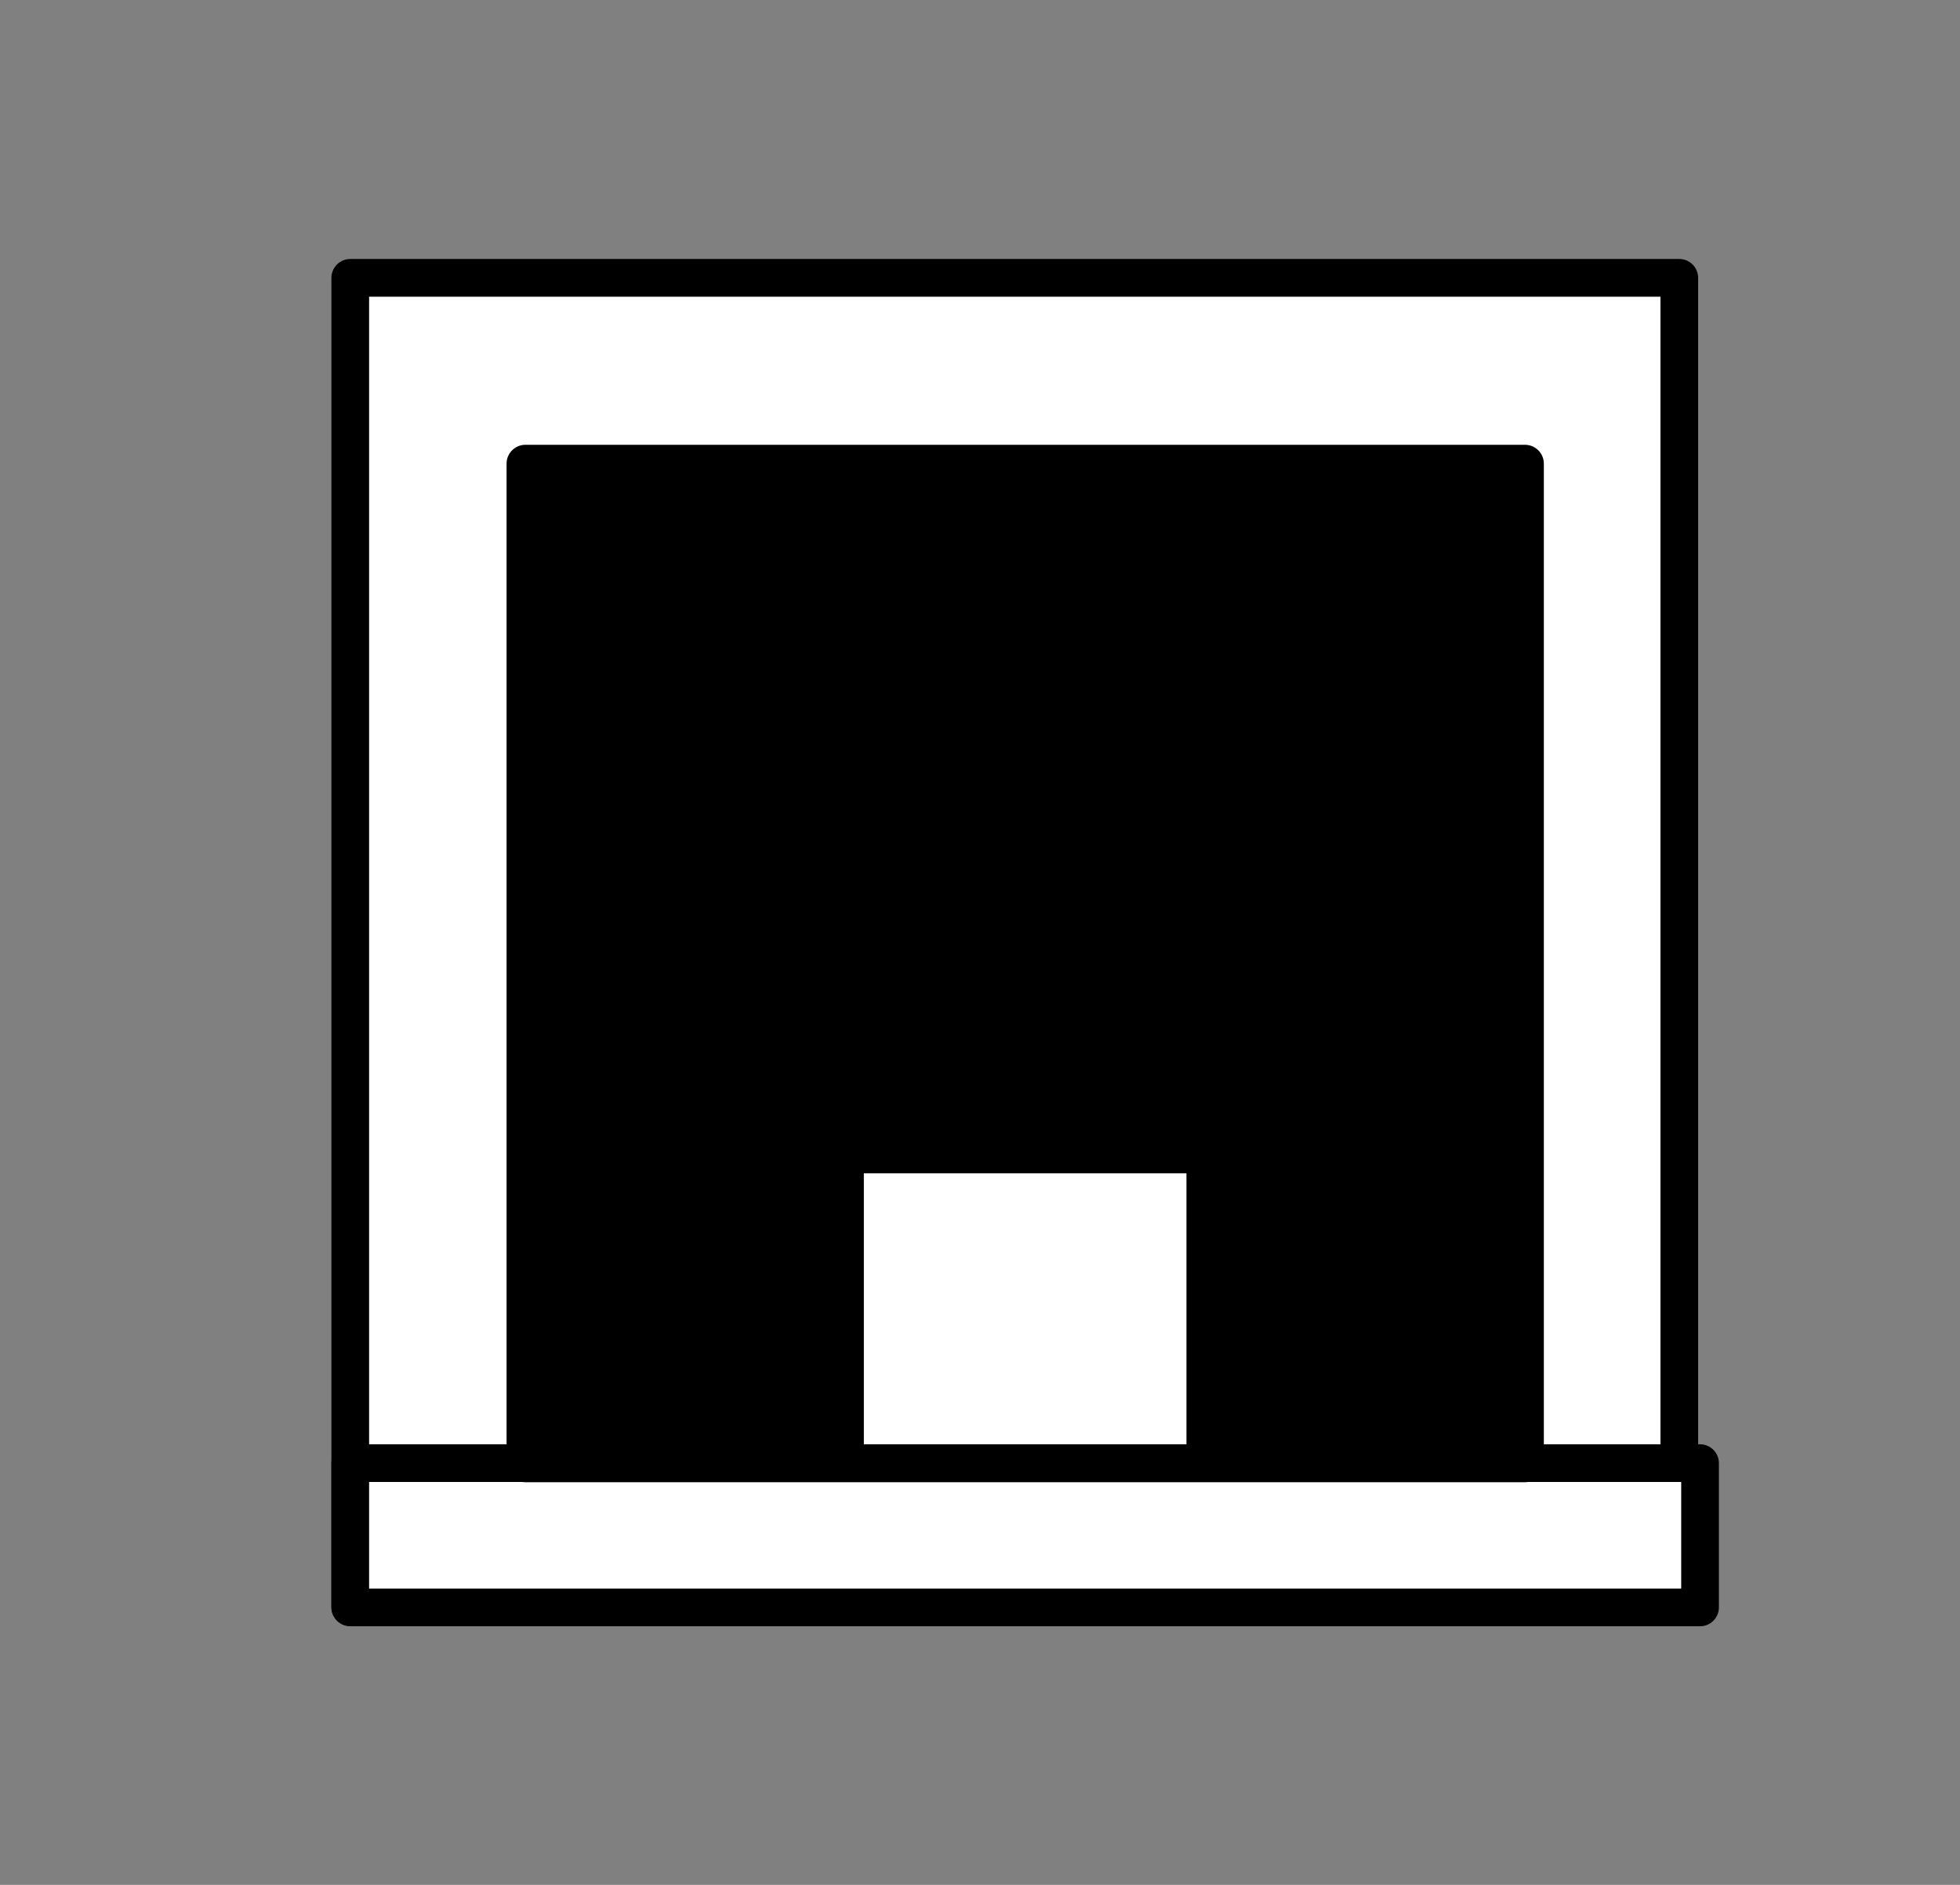 <?xml version="1.0" standalone="yes"?>

<svg version="1.1" viewBox="0.0 0.0 104.0 100.0" fill="none" stroke="none" stroke-linecap="square" stroke-miterlimit="10" xmlns="http://www.w3.org/2000/svg" xmlns:xlink="http://www.w3.org/1999/xlink"><rect x="0.0" y="0.0" width="104.0" height="100.0" fill="#808080" stroke="none"/><clipPath id="p.0"><path d="m0 0l104.0 0l0 100.0l-104.0 0l0 -100.0z" clip-rule="nonzero"></path></clipPath><g clip-path="url(#p.0)"><path fill="#000000" fill-opacity="0.0" d="m0 0l104.942 0l0 100.0l-104.942 0z" fill-rule="nonzero"></path><path fill="#ffffff" d="m18.585 14.74l70.52 0l0 70.52l-70.52 0z" fill-rule="nonzero"></path><path stroke="#000000" stroke-width="2.0" stroke-linejoin="round" stroke-linecap="butt" d="m18.585 14.74l70.52 0l0 70.52l-70.52 0z" fill-rule="nonzero"></path><path fill="#ffffff" d="m18.585 77.625l71.622 0l0 7.654l-71.622 0z" fill-rule="nonzero"></path><path stroke="#000000" stroke-width="2.0" stroke-linejoin="round" stroke-linecap="butt" d="m18.585 77.625l71.622 0l0 7.654l-71.622 0z" fill-rule="nonzero"></path><path fill="#000000" d="m27.879 24.598l53.039 0l0 53.039l-53.039 0z" fill-rule="nonzero"></path><path stroke="#000000" stroke-width="2.0" stroke-linejoin="round" stroke-linecap="butt" d="m27.879 24.598l53.039 0l0 53.039l-53.039 0z" fill-rule="nonzero"></path><path fill="#ffffff" d="m44.837 61.247l19.118 0l0 16.378l-19.118 0z" fill-rule="nonzero"></path><path stroke="#000000" stroke-width="2.0" stroke-linejoin="round" stroke-linecap="butt" d="m44.837 61.247l19.118 0l0 16.378l-19.118 0z" fill-rule="nonzero"></path></g></svg>

